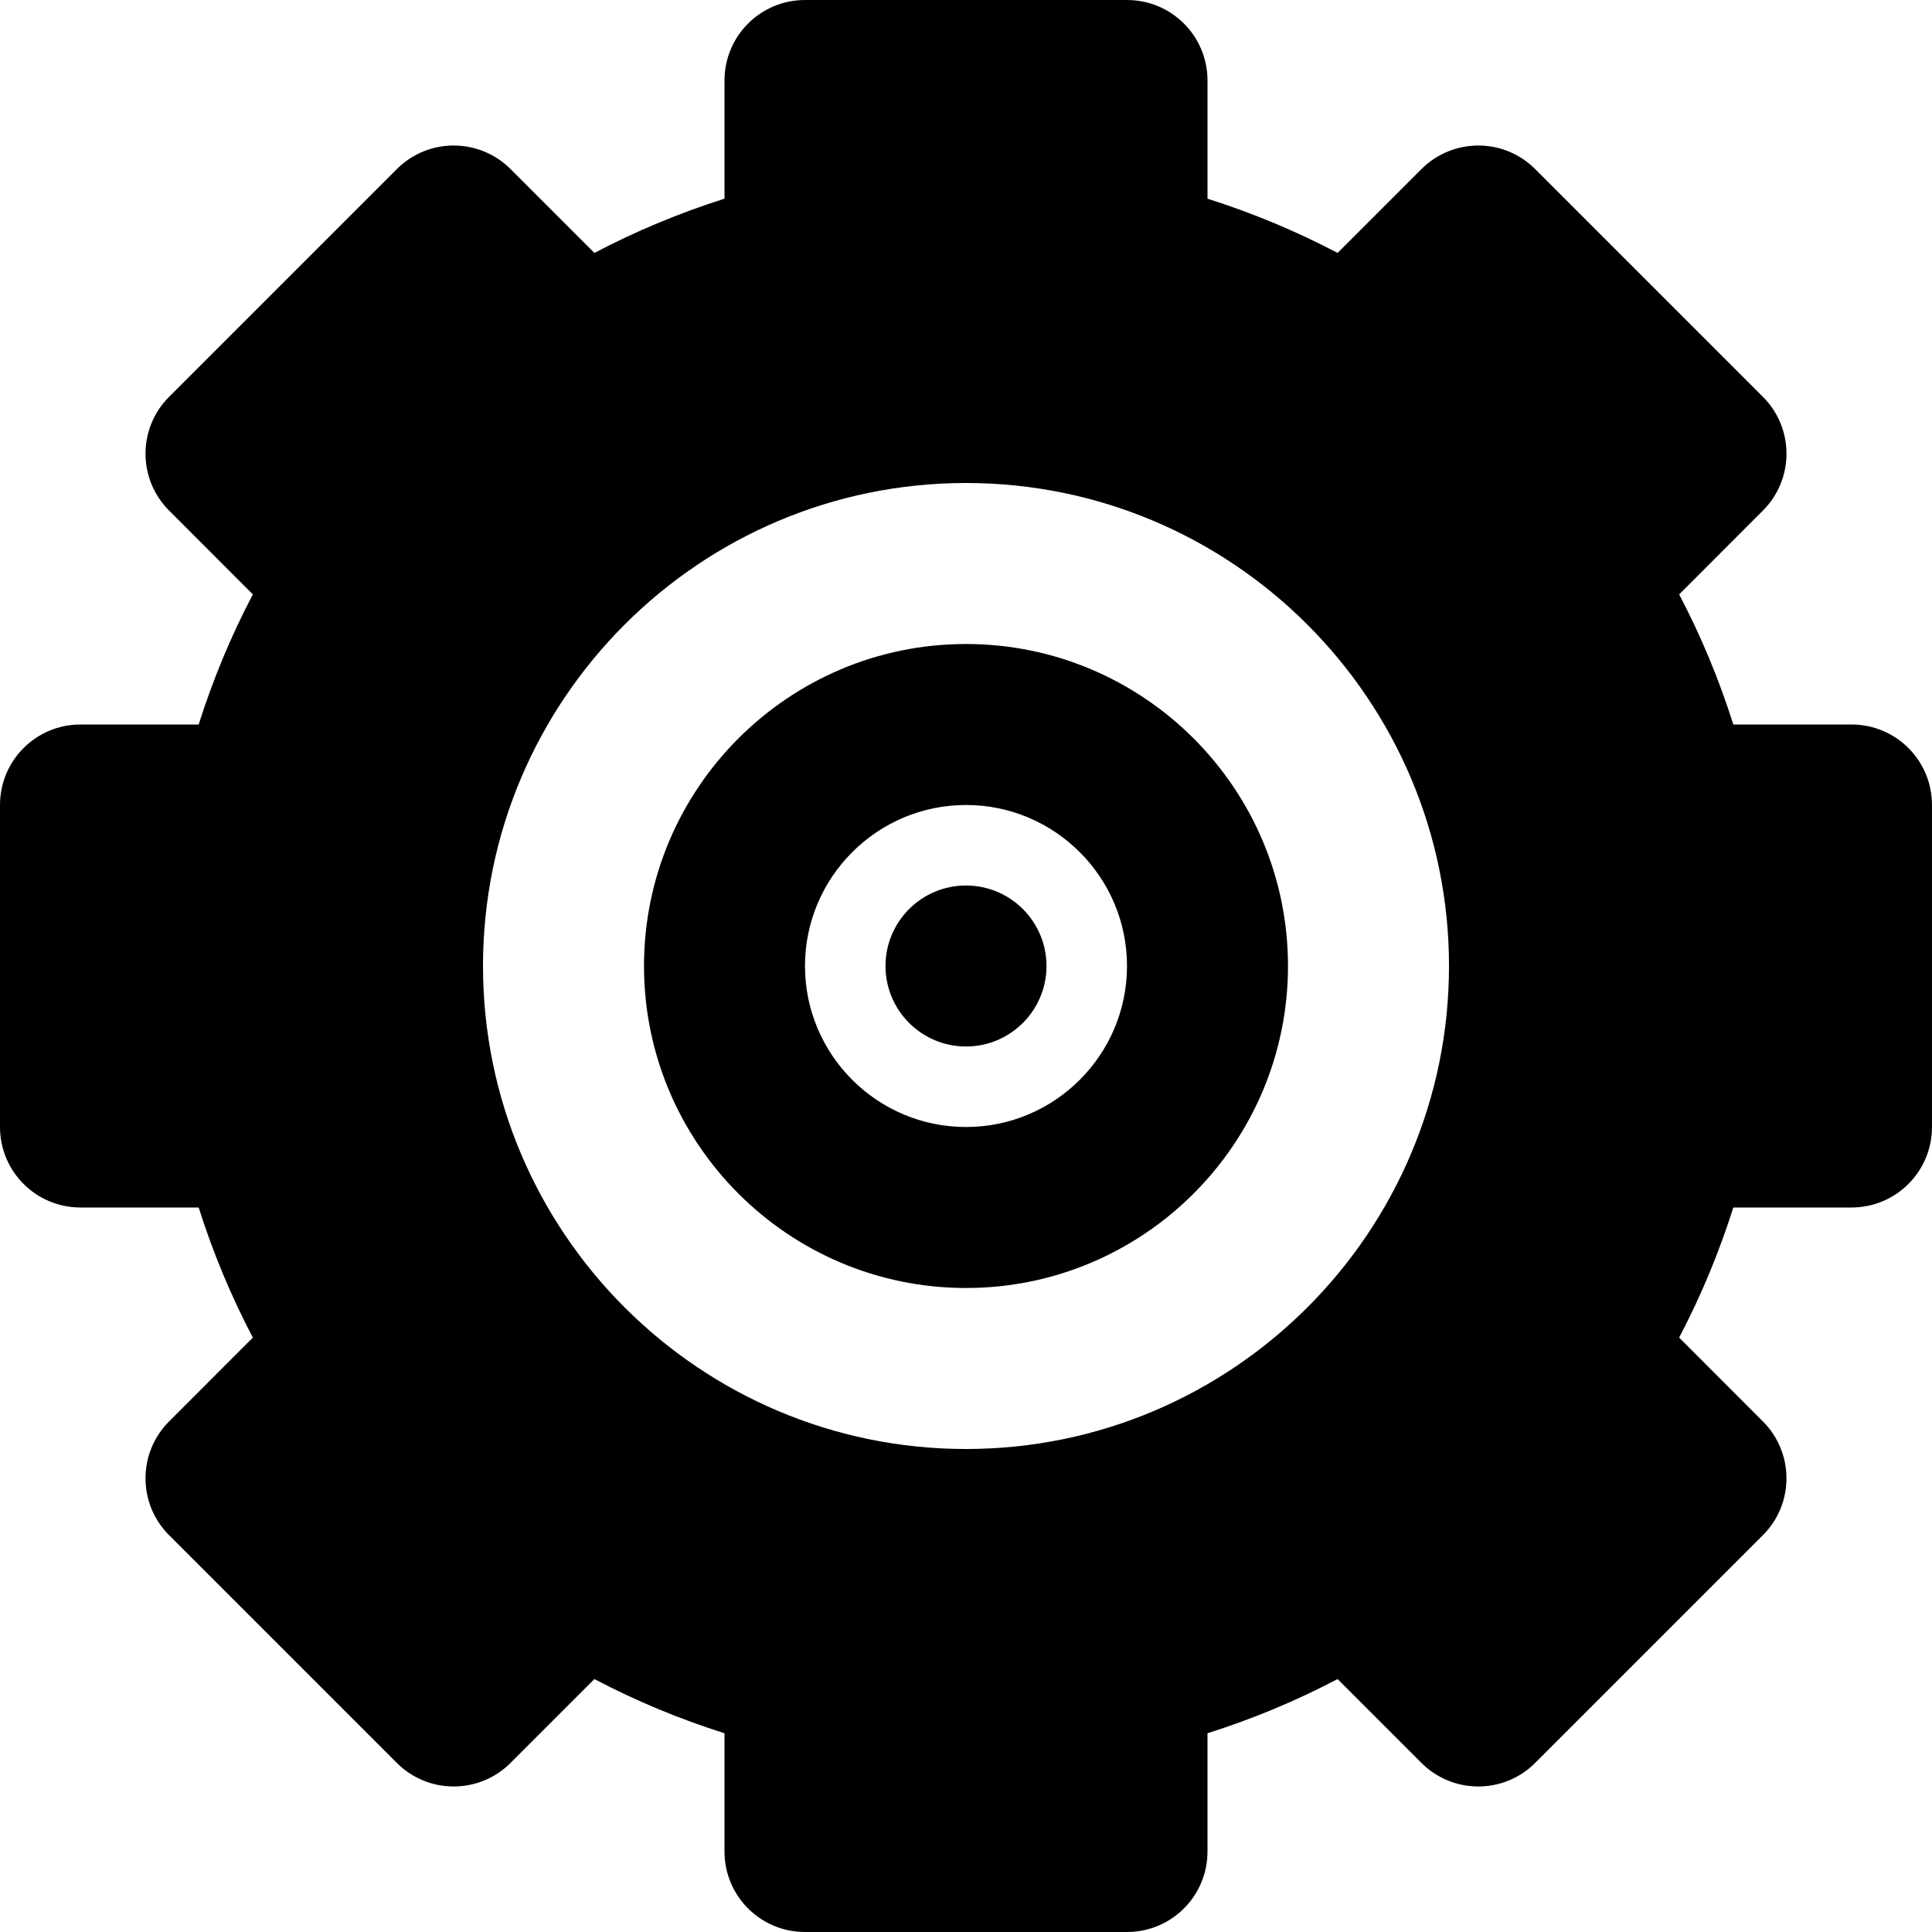 <?xml version="1.0" encoding="iso-8859-1"?>
<!-- Uploaded to: SVG Repo, www.svgrepo.com, Generator: SVG Repo Mixer Tools -->
<svg fill="#000000" height="800px" width="800px" version="1.1" id="Layer_1" xmlns="http://www.w3.org/2000/svg" xmlns:xlink="http://www.w3.org/1999/xlink" 
	 viewBox="0 0 512 512" xml:space="preserve">
<g>
	<g>
		<g>
			<path d="M256,234.667c-11.776,0-21.333,9.557-21.333,21.333s9.557,21.333,21.333,21.333s21.333-9.557,21.333-21.333
				S267.776,234.667,256,234.667z"/>
			<path d="M256,170.667c-47.061,0-85.333,38.272-85.333,85.333s38.272,85.333,85.333,85.333s85.333-38.272,85.333-85.333
				S303.061,170.667,256,170.667z M256,298.667c-23.531,0-42.667-19.136-42.667-42.667s19.136-42.667,42.667-42.667
				s42.667,19.136,42.667,42.667S279.531,298.667,256,298.667z"/>
			<path d="M490.667,192h-31.317c-3.755-11.861-8.533-23.403-14.357-34.475l22.187-22.208c8.341-8.341,8.341-21.845,0-30.165
				l-60.331-60.331c-8.32-8.341-21.824-8.341-30.165,0l-22.208,22.208C343.403,61.205,331.883,56.427,320,52.651V21.333
				C320,9.536,310.464,0,298.667,0h-85.333C201.536,0,192,9.536,192,21.333v31.317c-11.883,3.776-23.403,8.555-34.475,14.379
				l-22.208-22.208c-8.341-8.341-21.845-8.341-30.165,0l-60.331,60.331c-8.341,8.32-8.341,21.824,0,30.165l22.187,22.208
				C61.184,168.597,56.405,180.139,52.651,192H21.333C9.536,192,0,201.536,0,213.333v85.333C0,310.464,9.536,320,21.333,320h31.317
				c3.755,11.861,8.533,23.403,14.357,34.475l-22.187,22.208c-8.341,8.341-8.341,21.845,0,30.165l60.331,60.331
				c8.32,8.341,21.824,8.341,30.165,0l22.208-22.208c11.072,5.824,22.592,10.603,34.475,14.357v31.339
				c0,11.797,9.536,21.333,21.333,21.333h85.333c11.797,0,21.333-9.536,21.333-21.333v-31.339
				c11.883-3.755,23.403-8.533,34.475-14.357l22.208,22.208c8.341,8.341,21.845,8.341,30.165,0l60.331-60.331
				c8.341-8.32,8.341-21.824,0-30.165l-22.187-22.208c5.824-11.072,10.603-22.613,14.357-34.475h31.317
				c11.797,0,21.333-9.536,21.333-21.333v-85.333C512,201.536,502.464,192,490.667,192z M256,384c-70.592,0-128-57.408-128-128
				s57.408-128,128-128s128,57.408,128,128S326.592,384,256,384z"/>
		</g>
	</g>
</g>
</svg>